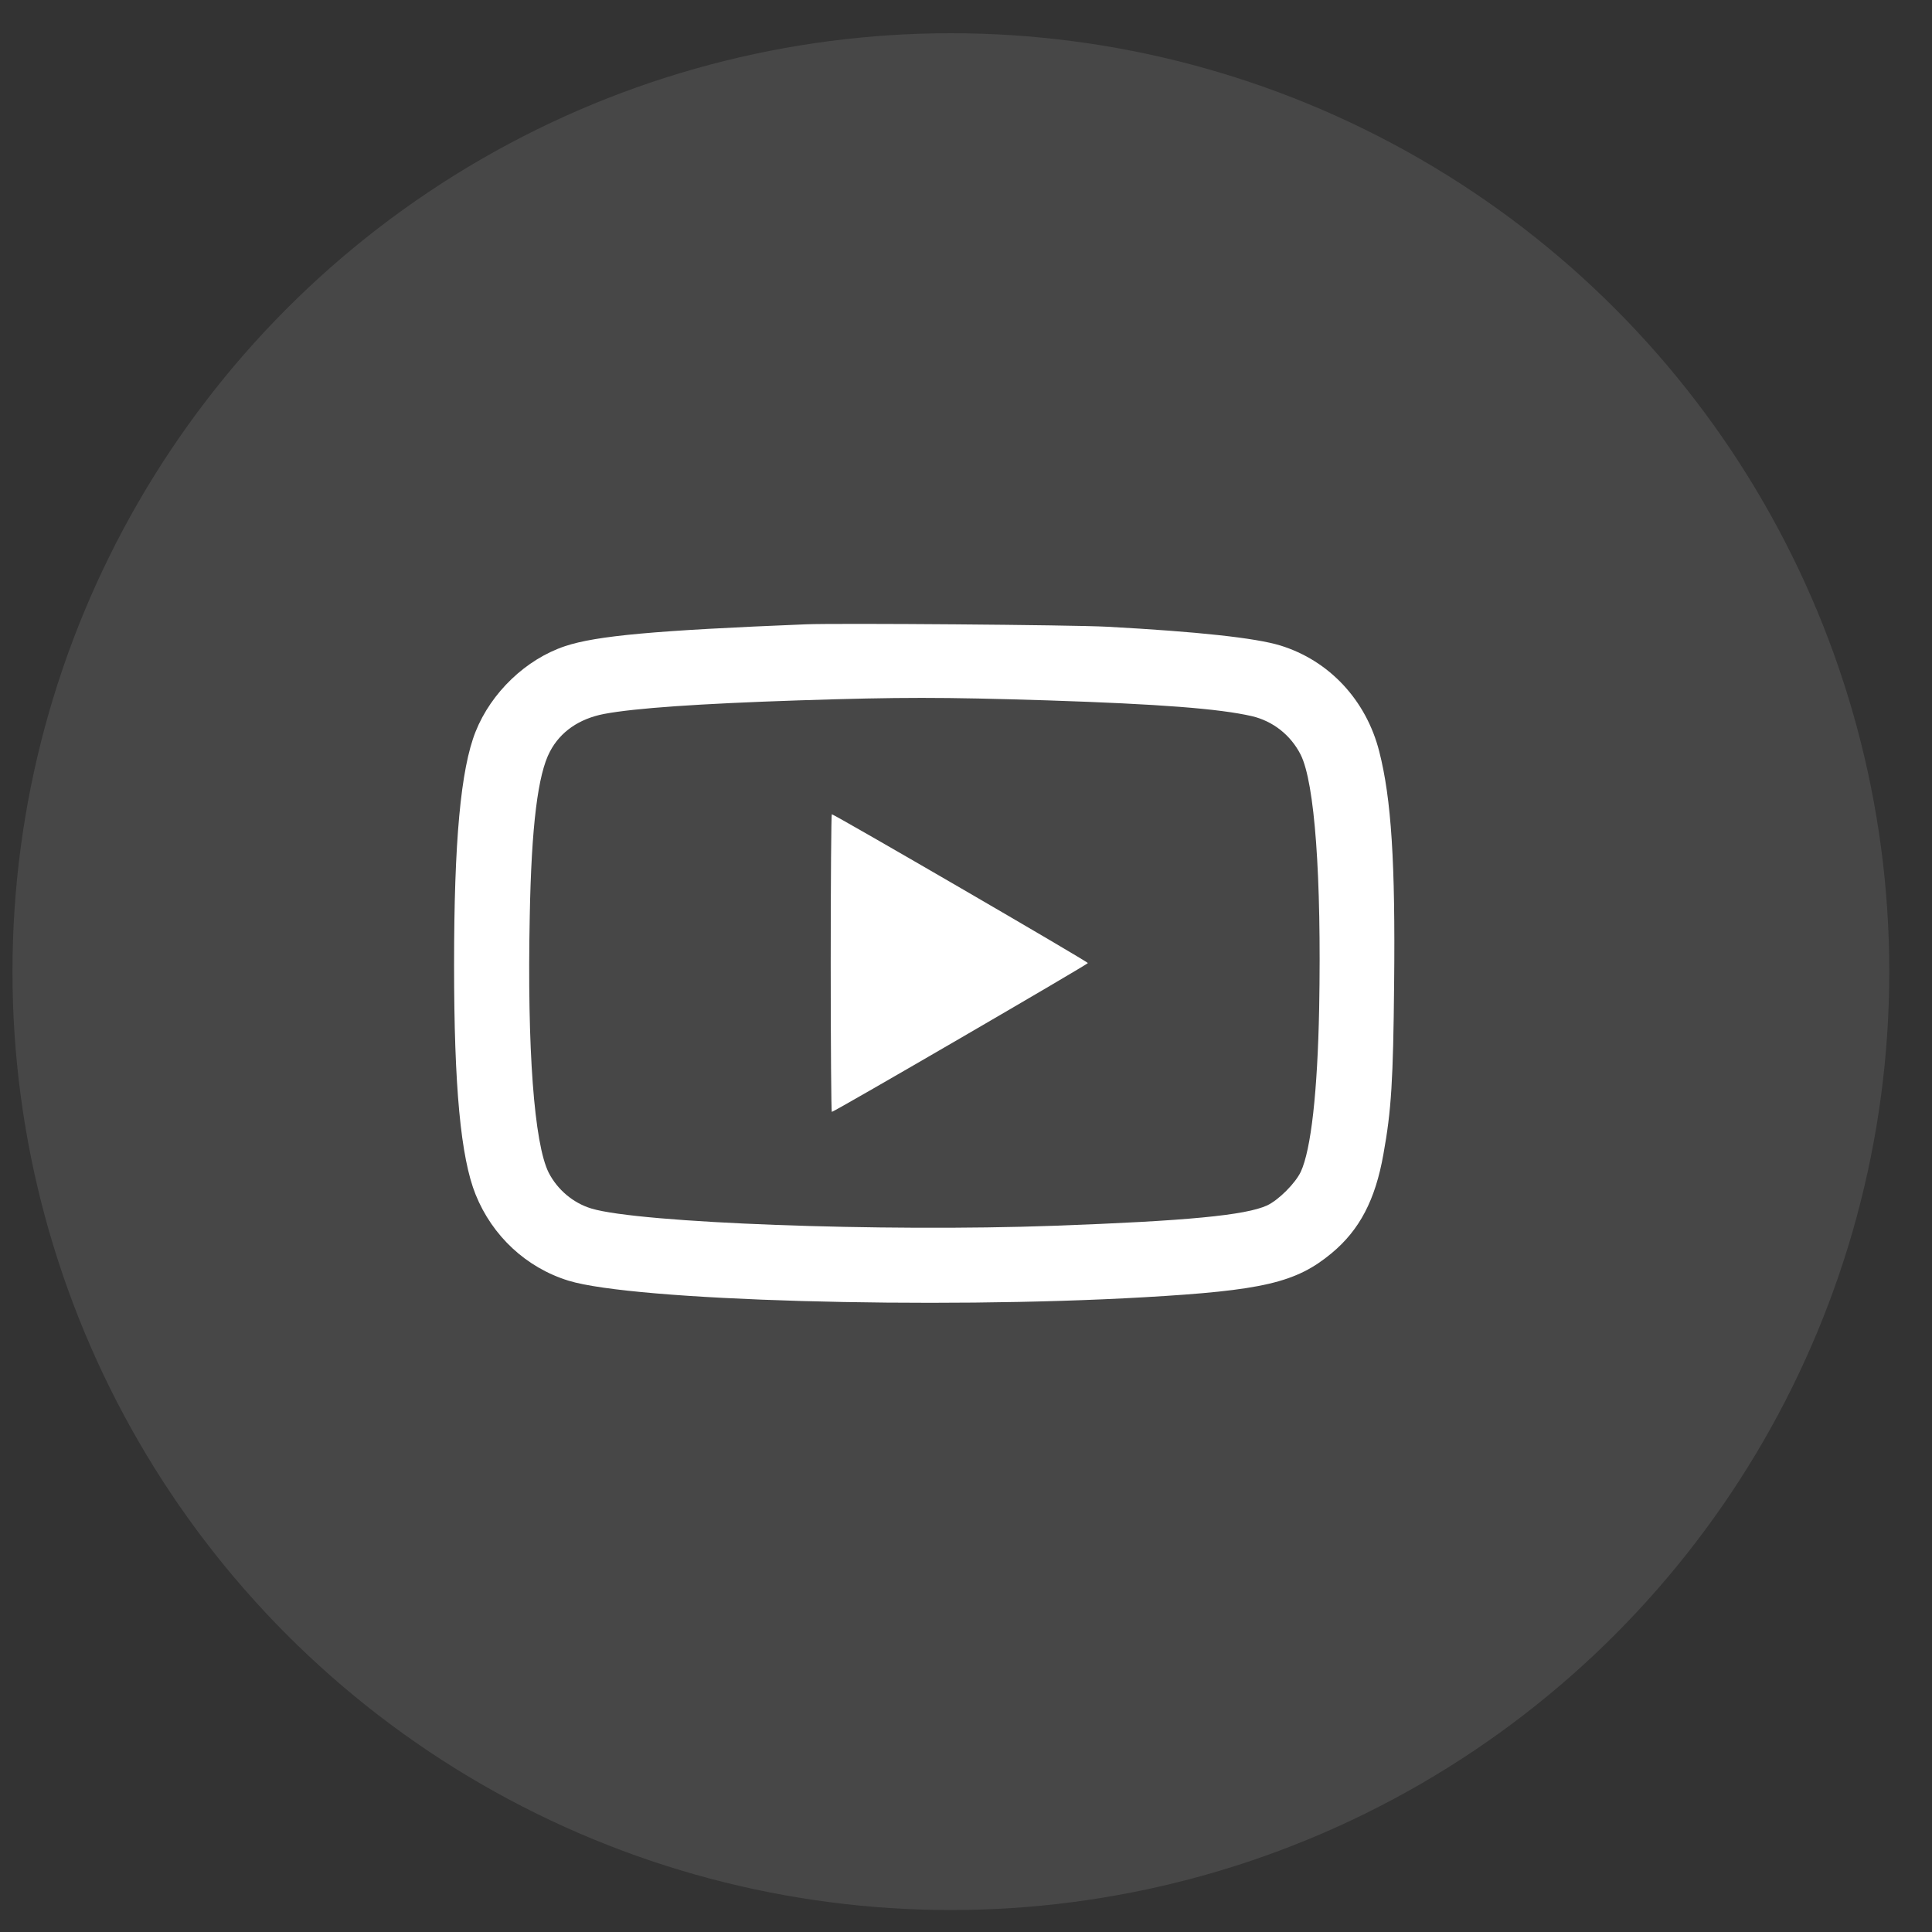 <svg xmlns="http://www.w3.org/2000/svg" fill="none" viewBox="0 0 35 35" height="35" width="35">
<rect x="0" y="0" width="35" height="35" fill="#333333" stroke="none"/>
<circle fill-opacity="0.12" fill="#D9D9D9" r="17" cy="17.602" cx="17.226"></circle>
<path fill="white" d="M14.599 11.31C11.87 11.42 10.802 11.517 10.236 11.706C9.528 11.943 8.899 12.545 8.616 13.254C8.346 13.933 8.226 15.241 8.226 17.48C8.226 19.687 8.346 20.968 8.616 21.64C8.919 22.392 9.534 22.965 10.3 23.201C11.478 23.564 16.912 23.72 20.723 23.501C22.873 23.378 23.478 23.238 24.121 22.705C24.63 22.283 24.916 21.737 25.062 20.908C25.206 20.116 25.239 19.567 25.256 17.82C25.279 15.627 25.206 14.472 24.986 13.613C24.75 12.685 24.081 11.966 23.192 11.693C22.746 11.557 21.705 11.443 20.057 11.354C19.435 11.32 15.185 11.287 14.599 11.31ZM18.976 12.688C21.012 12.755 22.087 12.838 22.68 12.974C23.062 13.064 23.382 13.317 23.562 13.67C23.818 14.179 23.941 15.876 23.898 18.262C23.868 19.787 23.751 20.825 23.565 21.228C23.465 21.437 23.166 21.737 22.956 21.837C22.567 22.016 21.502 22.119 19.092 22.206C15.987 22.319 11.571 22.156 10.712 21.893C10.383 21.793 10.1 21.554 9.94 21.244C9.677 20.718 9.548 19.005 9.597 16.598C9.627 14.968 9.744 14.023 9.964 13.613C10.153 13.254 10.493 13.021 10.942 12.934C11.504 12.828 12.666 12.748 14.466 12.688C16.333 12.628 17.045 12.628 18.976 12.688Z"></path>
<path fill="white" d="M15.049 17.447C15.049 18.928 15.059 20.143 15.069 20.143C15.112 20.143 19.708 17.47 19.708 17.447C19.708 17.42 15.112 14.751 15.069 14.751C15.059 14.751 15.049 15.963 15.049 17.447Z"></path>
</svg>
